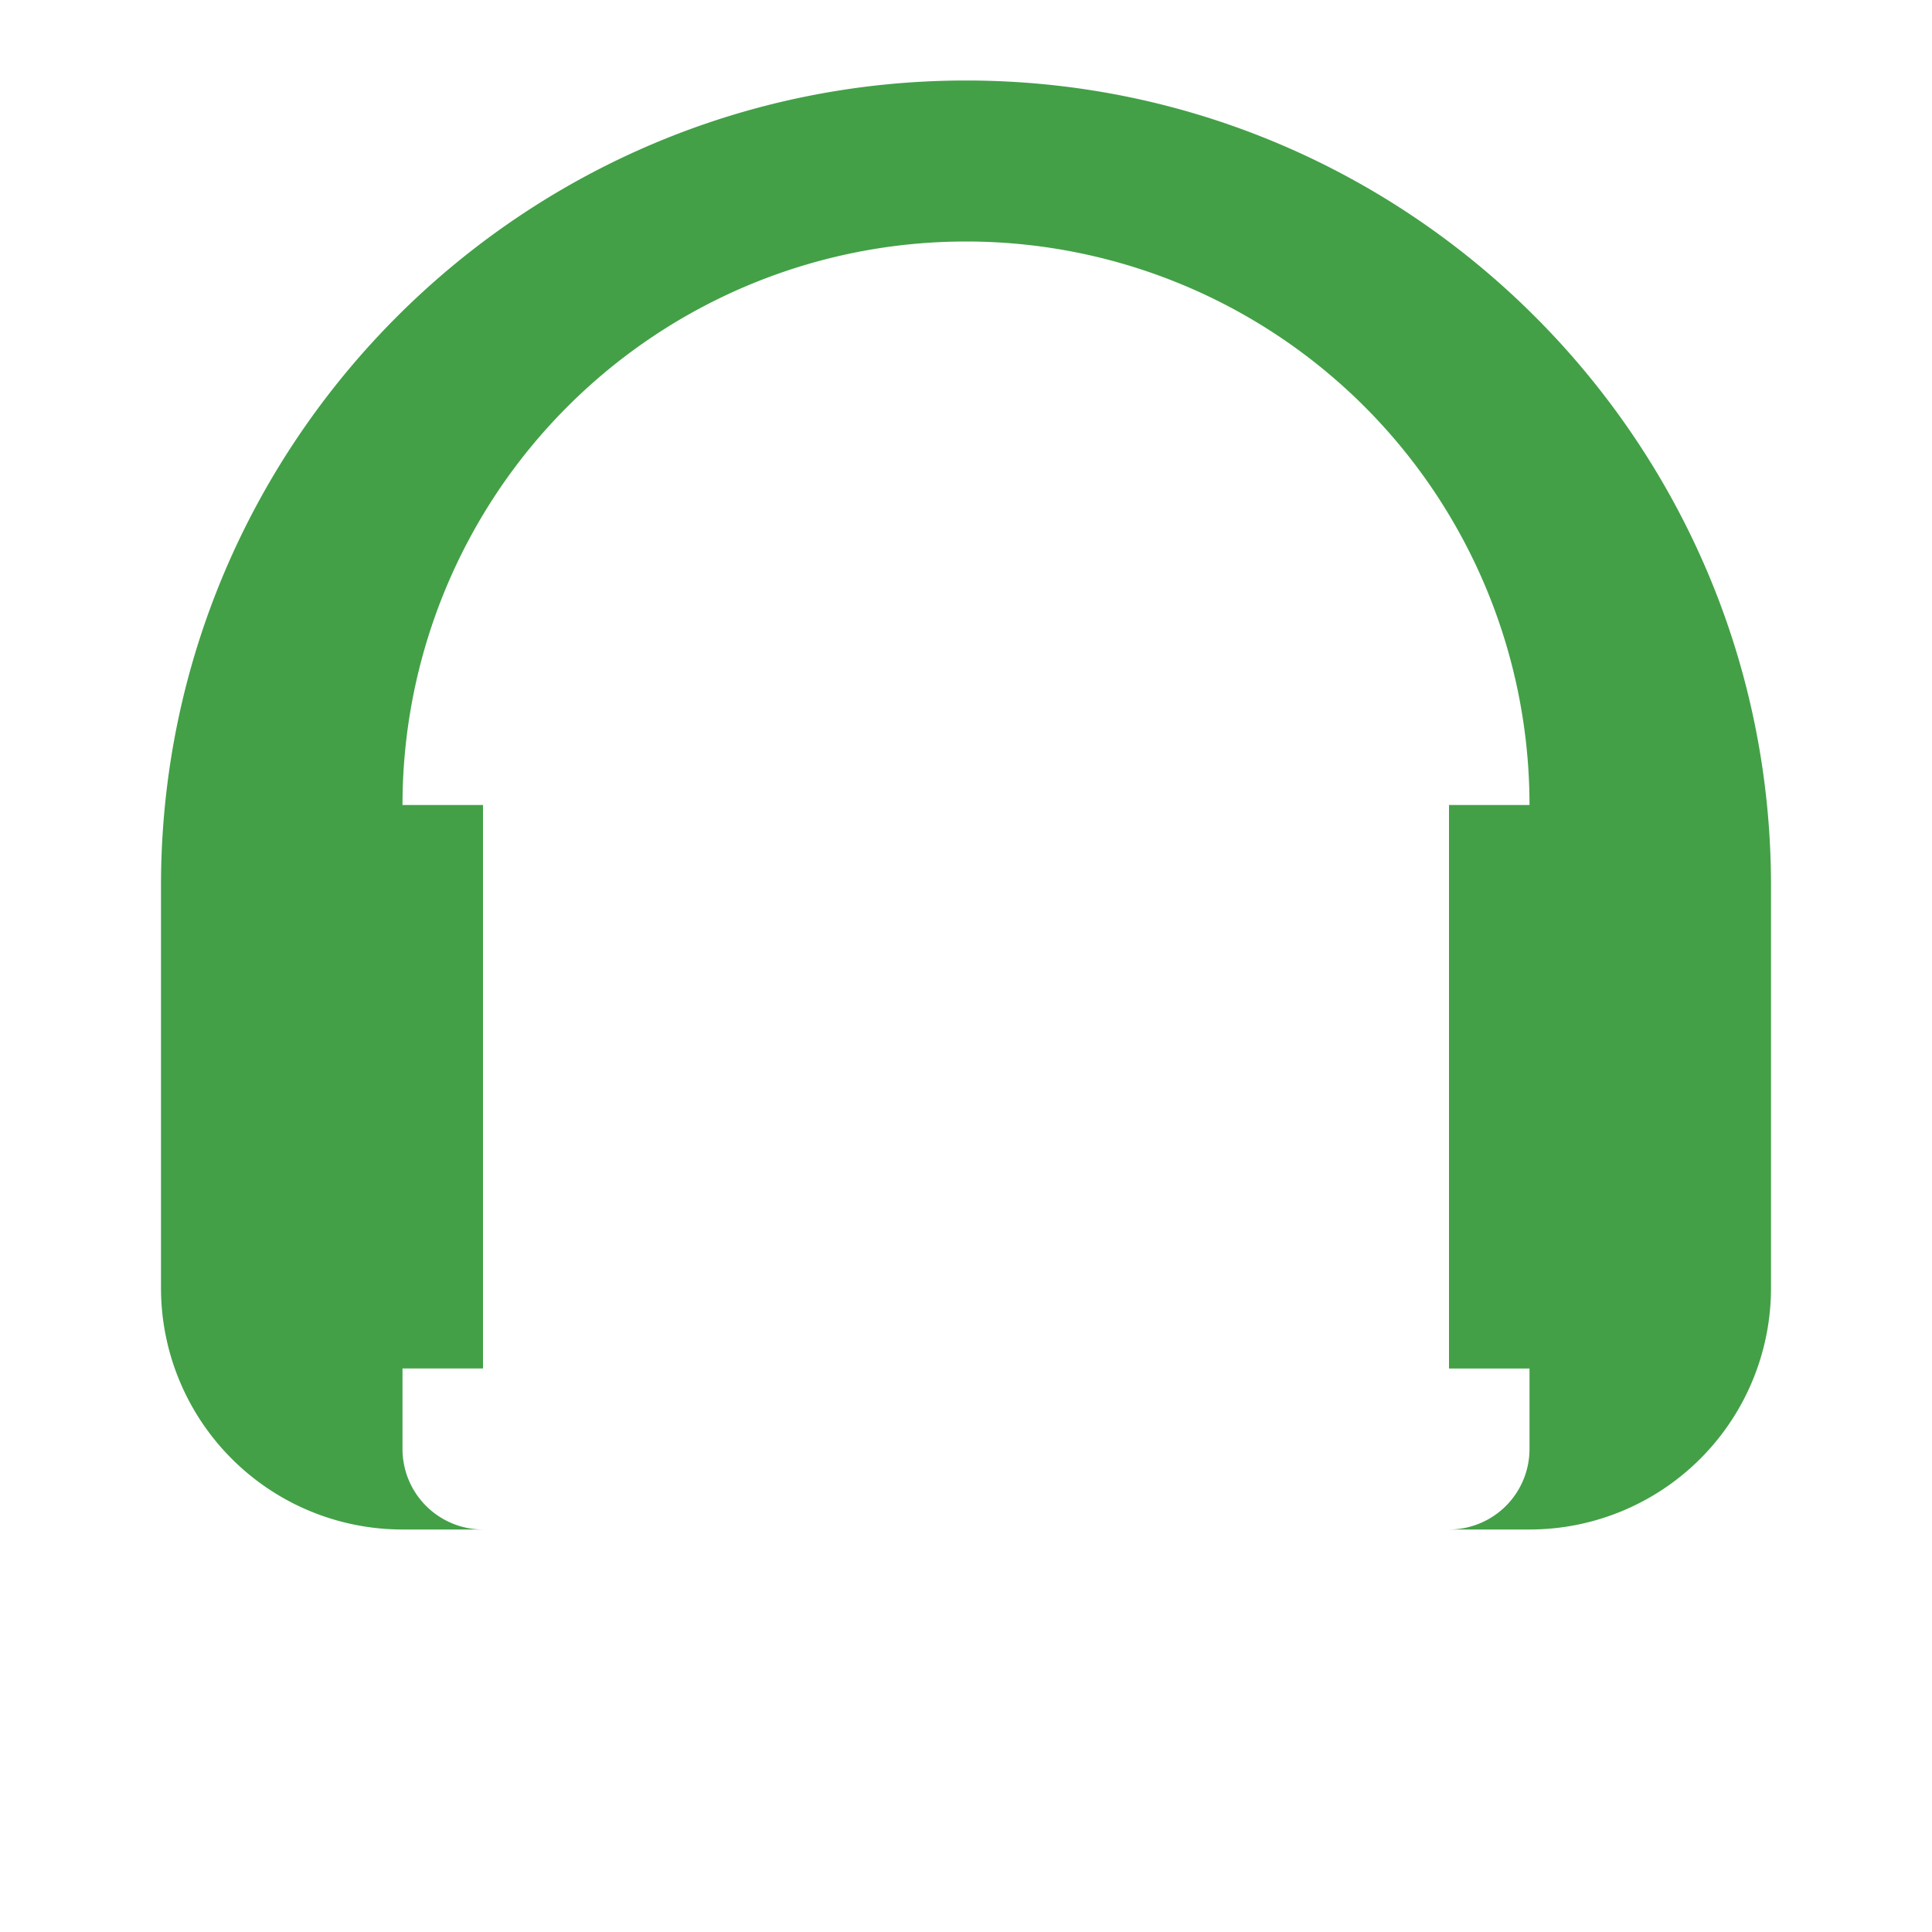 <svg xmlns="http://www.w3.org/2000/svg" width="64" height="64" fill="#43A047" viewBox="0 0 24 24">
  <path d="M12 1C6.486 1 2 5.486 2 11v5a3 3 0 003 3h1v-9H5a7 7 0 0114 0h-1v9h1a3 3 0 003-3v-5c0-5.514-4.486-10-10-10zM6 17v2a1 1 0 01-1-1v-1h1zm13 1a1 1 0 01-1 1v-2h1v1z"></path>
</svg>
